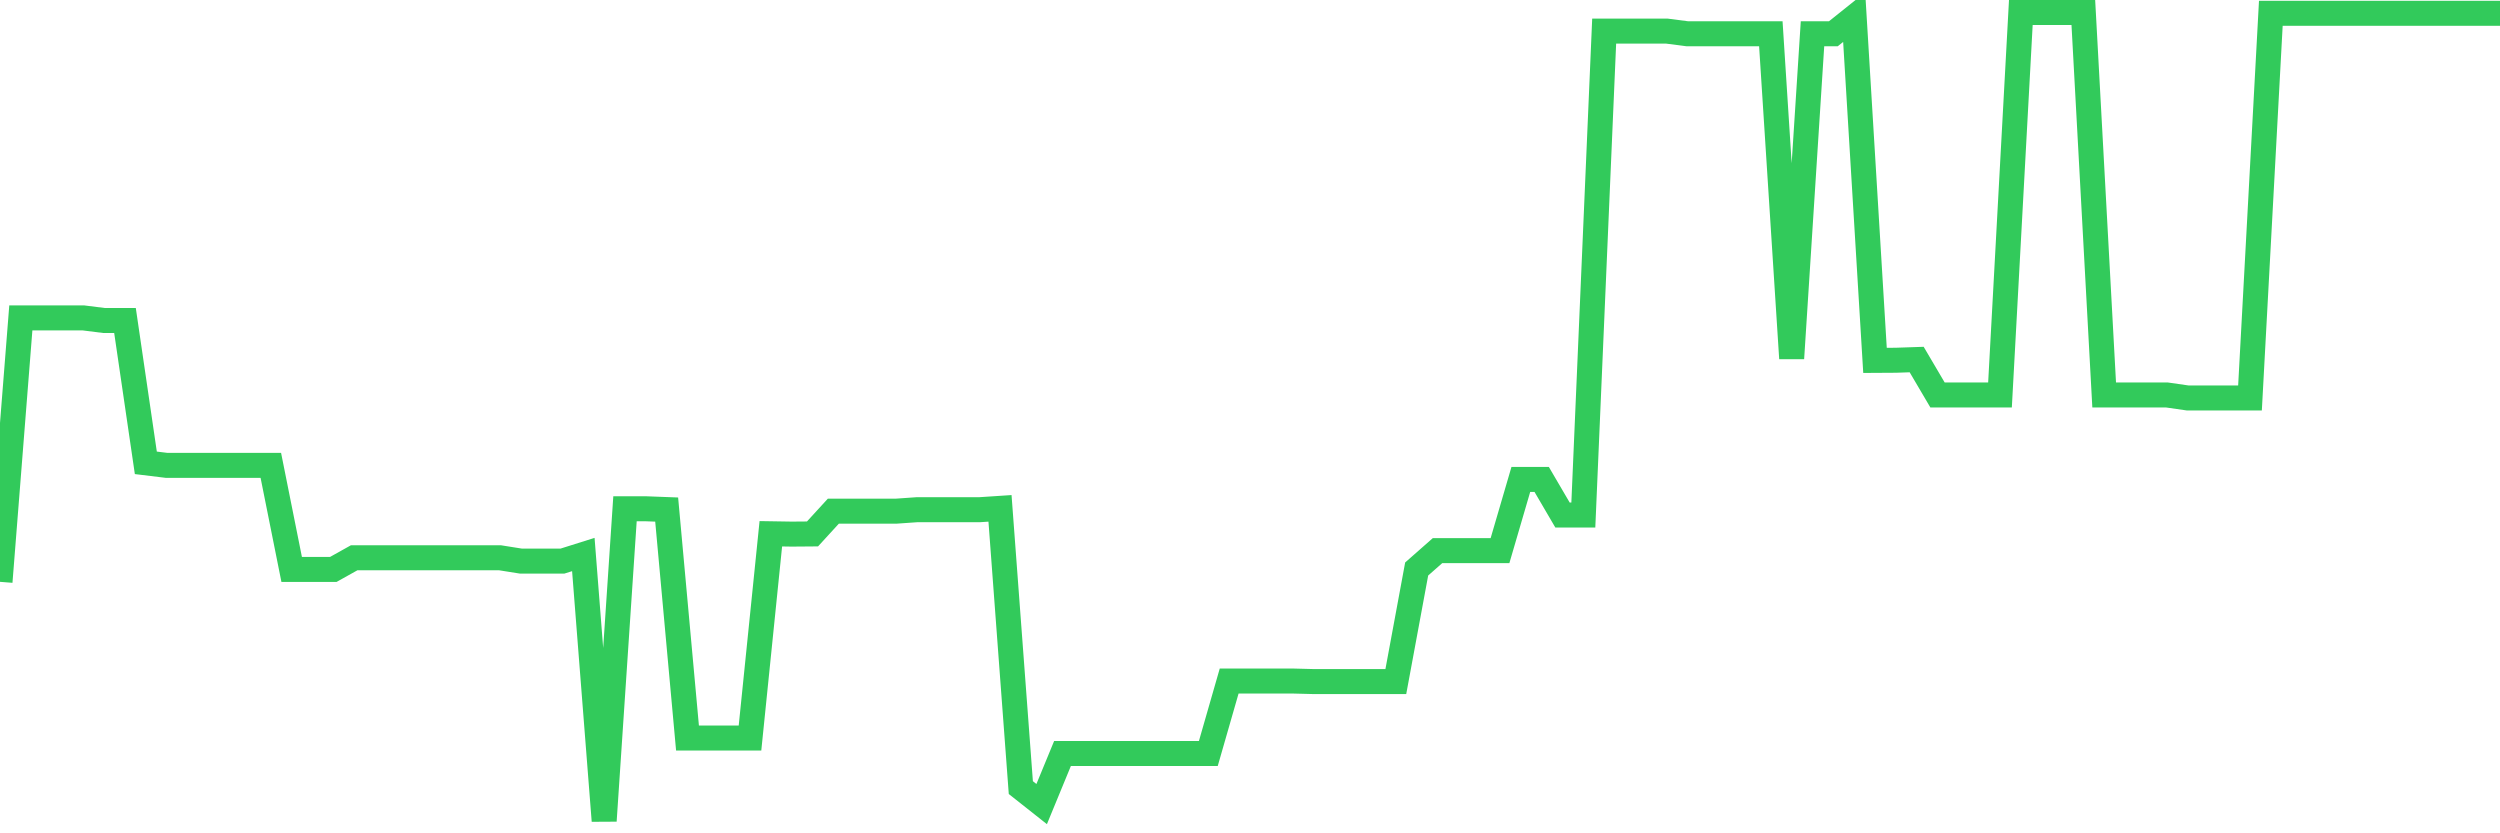 <svg
  xmlns="http://www.w3.org/2000/svg"
  xmlns:xlink="http://www.w3.org/1999/xlink"
  width="120"
  height="40"
  viewBox="0 0 120 40"
  preserveAspectRatio="none"
>
  <polyline
    points="0,27.928 1,15.259 2,15.259 3,15.259 4,15.259 5,15.385 6,15.385 7,22.216 8,22.338 9,22.338 10,22.338 11,22.338 12,22.338 13,22.338 14,27.332 15,27.332 16,27.332 17,26.773 18,26.773 19,26.773 20,26.773 21,26.773 22,26.773 23,26.773 24,26.773 25,26.932 26,26.932 27,26.932 28,26.617 29,39.4 30,24.421 31,24.421 32,24.459 33,35.427 34,35.427 35,35.427 36,35.427 37,25.621 38,25.637 39,25.629 40,24.537 41,24.537 42,24.537 43,24.537 44,24.467 45,24.467 46,24.467 47,24.467 48,24.401 49,37.805 50,38.596 51,36.169 52,36.169 53,36.169 54,36.169 55,36.167 56,36.167 57,36.167 58,36.167 59,32.688 60,32.688 61,32.688 62,32.688 63,32.714 64,32.714 65,32.714 66,32.714 67,32.714 68,27.312 69,26.431 70,26.431 71,26.431 72,26.431 73,23.012 74,23.012 75,24.721 76,24.721 77,1.492 78,1.492 79,1.492 80,1.492 81,1.622 82,1.622 83,1.622 84,1.622 85,1.622 86,17.202 87,1.622 88,1.622 89,0.822 90,17.298 91,17.292 92,17.258 93,18.957 94,18.957 95,18.957 96,18.957 97,0.6 98,0.6 99,0.6 100,0.6 101,18.957 102,18.957 103,18.957 104,18.957 105,19.101 106,19.101 107,19.101 108,19.101 109,0.638 110,0.638 111,0.638 112,0.638 113,0.638 114,0.638 115,0.638 116,0.638 117,0.638 118,0.638 119,0.638 120,0.638"
    fill="none"
    stroke="#32ca5b"
    stroke-width="1.2"
  >
  </polyline>
</svg>